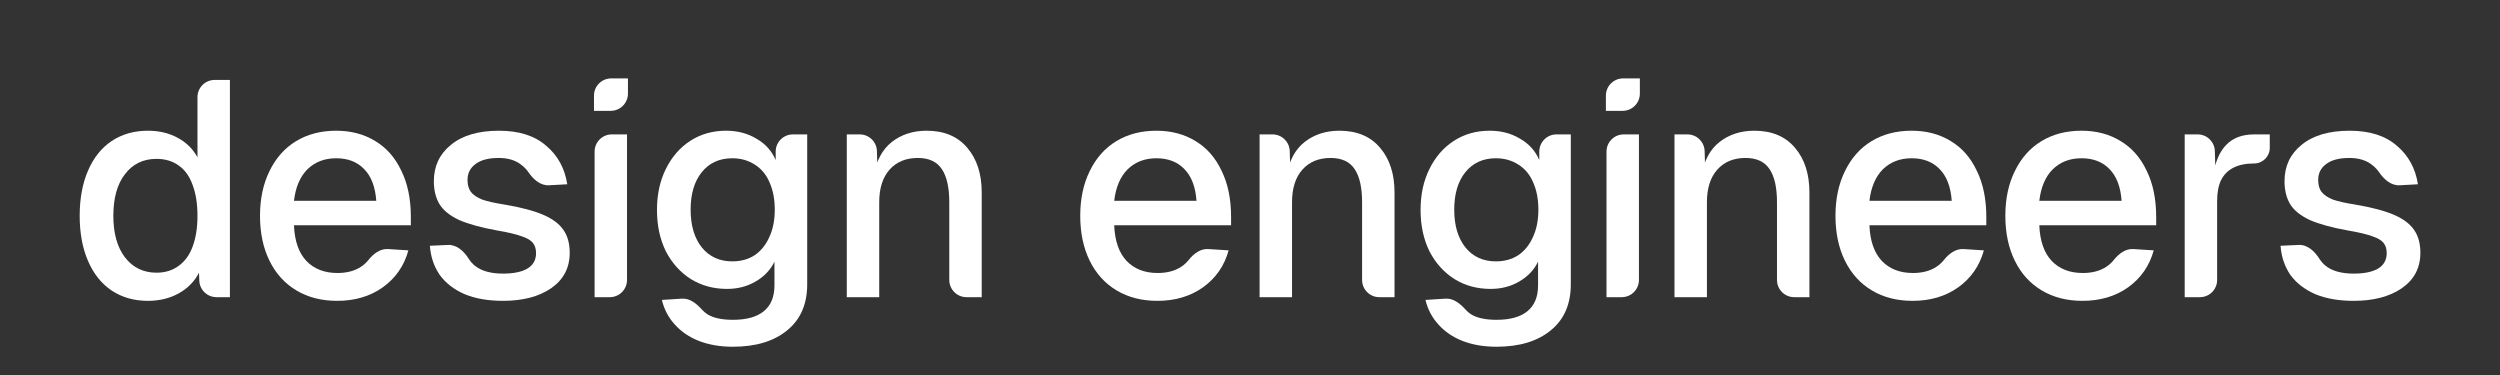 <svg width="3922" height="589" viewBox="0 0 3922 589" fill="none" xmlns="http://www.w3.org/2000/svg">
<rect x="0" y="0" width="3922" height="589" fill="#333333" stroke="none"/>
<path d="M232.04 471.96C210.28 471.96 191.24 466.52 174.92 455.64C158.92 444.76 146.6 429.24 137.96 409.08C129.32 388.92 125 365.4 125 338.52C125 311.64 129.32 288.12 137.96 267.96C146.6 247.8 158.92 232.28 174.92 221.4C191.24 210.52 210.28 205.08 232.04 205.08C249.64 205.08 265.16 208.76 278.6 216.12C292.36 223.48 302.76 233.72 309.8 246.84V152.4C309.8 137.488 321.888 125.4 336.8 125.4H360.68V466.2H339.646C325.128 466.2 313.209 454.72 312.665 440.212L312.2 427.8C305.16 441.56 294.44 452.44 280.04 460.44C265.96 468.12 249.96 471.96 232.04 471.96ZM245.48 427.8C258.92 427.8 270.44 424.28 280.04 417.24C289.96 410.2 297.32 400.12 302.12 387C307.24 373.56 309.8 357.4 309.8 338.52C309.8 319.64 307.24 303.48 302.12 290.04C297.32 276.6 290.12 266.52 280.52 259.8C270.92 252.76 259.24 249.24 245.48 249.24C224.68 249.24 208.2 257.24 196.04 273.24C183.88 288.92 177.8 310.68 177.8 338.52C177.8 366.04 183.88 387.8 196.04 403.8C208.52 419.8 225 427.8 245.48 427.8Z" fill="white"/>
<path d="M528.858 471.96C504.538 471.96 483.258 466.52 465.018 455.64C446.778 444.76 432.698 429.24 422.778 409.08C412.858 388.92 407.898 365.4 407.898 338.52C407.898 311.96 412.858 288.6 422.778 268.44C432.698 247.96 446.618 232.28 464.538 221.4C482.458 210.52 503.418 205.08 527.418 205.08C550.778 205.08 571.258 210.52 588.858 221.4C606.458 231.96 620.058 247.48 629.658 267.96C639.578 288.12 644.538 312.28 644.538 340.44V353.4H461.178C462.138 377.72 468.538 396.28 480.378 409.08C492.538 421.88 508.858 428.28 529.338 428.28C544.378 428.28 556.858 424.92 566.778 418.2C571.139 415.246 574.943 411.735 578.191 407.668C585.838 398.091 596.419 389.942 608.651 390.721L640.698 392.76C633.978 417.08 620.538 436.44 600.378 450.84C580.538 464.92 556.698 471.96 528.858 471.96ZM590.298 315C588.698 292.92 582.298 276.28 571.098 265.08C560.218 253.88 545.658 248.28 527.418 248.28C509.178 248.28 494.138 254.04 482.298 265.56C470.778 277.08 463.738 293.56 461.178 315H590.298Z" fill="white"/>
<path d="M789.115 471.96C765.755 471.96 745.595 468.44 728.635 461.4C711.995 454.04 699.035 443.96 689.755 431.16C680.795 418.04 675.675 402.84 674.395 385.56L702.93 384.263C716.726 383.636 727.872 394.224 735.279 405.879C738.036 410.216 741.421 414.003 745.435 417.24C755.675 425.24 770.235 429.24 789.115 429.24C805.435 429.24 818.075 426.68 827.035 421.56C836.315 416.12 840.955 407.96 840.955 397.08C840.955 390.68 839.355 385.4 836.155 381.24C832.955 377.08 827.035 373.56 818.395 370.68C809.755 367.48 796.955 364.44 779.995 361.56C755.035 357.08 735.195 351.64 720.475 345.24C706.075 338.52 695.835 330.36 689.755 320.76C683.675 310.84 680.635 298.68 680.635 284.28C680.635 260.6 689.595 241.56 707.515 227.16C725.435 212.44 750.555 205.08 782.875 205.08C814.235 205.08 838.875 212.92 856.795 228.6C875.035 243.96 886.075 264.12 889.915 289.08L861.284 290.656C847.735 291.402 836.584 281.258 828.909 270.068C826.25 266.191 823.065 262.768 819.355 259.8C810.075 251.8 797.755 247.8 782.395 247.8C766.395 247.8 754.235 251 745.915 257.4C737.595 263.48 733.435 271.8 733.435 282.36C733.435 290.04 735.195 296.28 738.715 301.08C742.555 305.88 748.475 309.88 756.475 313.08C764.795 315.96 776.155 318.52 790.555 320.76C817.115 325.24 837.755 330.68 852.475 337.08C867.195 343.48 877.755 351.48 884.155 361.08C890.555 370.36 893.755 382.2 893.755 396.6C893.755 420.28 883.995 438.84 864.475 452.28C845.275 465.4 820.155 471.96 789.115 471.96Z" fill="white"/>
<path d="M932.8 237.84C932.8 222.928 944.888 210.84 959.8 210.84H983.68V439.2C983.68 454.112 971.591 466.2 956.68 466.2H932.8V237.84ZM931.84 150C931.84 135.088 943.928 123 958.84 123H985.12V146.88C985.12 161.792 973.031 173.88 958.12 173.88H931.84V150Z" fill="white"/>
<path d="M1149.7 543.96C1129.86 543.96 1112.1 540.92 1096.42 534.84C1081.06 528.76 1068.42 520.12 1058.5 508.92C1048.58 498.04 1041.86 485.24 1038.34 470.52L1069.84 468.515C1082.33 467.721 1092.92 476.438 1101.26 485.76C1103.78 488.571 1106.64 491.011 1109.86 493.08C1119.14 498.84 1132.42 501.72 1149.7 501.72C1171.14 501.72 1187.3 497.24 1198.18 488.28C1209.38 479.32 1214.98 465.72 1214.98 447.48V410.52C1208.58 423.64 1198.66 434.04 1185.22 441.72C1172.1 449.4 1157.22 453.24 1140.58 453.24C1119.46 453.24 1100.58 448.12 1083.94 437.88C1067.3 427.32 1054.18 412.76 1044.58 394.2C1035.3 375.32 1030.66 353.72 1030.66 329.4C1030.66 305.08 1035.3 283.64 1044.58 265.08C1053.86 246.2 1066.66 231.48 1082.98 220.92C1099.3 210.36 1118.02 205.08 1139.14 205.08C1157.06 205.08 1172.9 209.24 1186.66 217.56C1200.74 225.56 1210.82 236.76 1216.9 251.16V237.84C1216.9 222.928 1228.99 210.84 1243.9 210.84H1266.34V446.04C1266.34 477.08 1255.94 501.08 1235.14 518.04C1214.34 535.32 1185.86 543.96 1149.7 543.96ZM1148.74 410.04C1162.18 410.04 1173.86 406.84 1183.78 400.44C1193.7 393.72 1201.38 384.28 1206.82 372.12C1212.58 359.96 1215.46 345.56 1215.46 328.92C1215.46 312.6 1212.74 298.36 1207.3 286.2C1202.18 274.04 1194.5 264.76 1184.26 258.36C1174.02 251.64 1162.18 248.28 1148.74 248.28C1128.58 248.28 1112.58 255.64 1100.74 270.36C1089.22 284.76 1083.46 304.28 1083.46 328.92C1083.46 353.88 1089.38 373.72 1101.22 388.44C1113.06 402.84 1128.9 410.04 1148.74 410.04Z" fill="white"/>
<path d="M1328.44 210.84H1348.75C1363.37 210.84 1375.33 222.47 1375.74 237.08L1376.92 279L1370.68 275.64C1374.84 251.96 1384.28 234.36 1399 222.84C1414.04 211 1432.28 205.08 1453.72 205.08C1481.24 205.08 1502.52 214.04 1517.56 231.96C1532.6 249.56 1540.12 272.92 1540.12 302.04V466.2H1516.24C1501.33 466.2 1489.24 454.112 1489.24 439.2V317.4C1489.24 294.36 1485.4 277.08 1477.72 265.56C1470.04 253.72 1457.4 247.8 1439.8 247.8C1421.24 247.8 1406.52 253.88 1395.64 266.04C1384.76 278.2 1379.32 295.32 1379.32 317.4V466.2H1328.44V210.84Z" fill="white"/>
<path d="M1815.64 471.96C1791.32 471.96 1770.04 466.52 1751.8 455.64C1733.56 444.76 1719.48 429.24 1709.56 409.08C1699.64 388.92 1694.68 365.4 1694.68 338.52C1694.68 311.96 1699.64 288.6 1709.56 268.44C1719.48 247.96 1733.4 232.28 1751.32 221.4C1769.24 210.52 1790.2 205.08 1814.2 205.08C1837.56 205.08 1858.04 210.52 1875.64 221.4C1893.24 231.96 1906.84 247.48 1916.44 267.96C1926.36 288.12 1931.32 312.28 1931.32 340.44V353.4H1747.96C1748.92 377.72 1755.32 396.28 1767.16 409.08C1779.32 421.88 1795.64 428.28 1816.12 428.28C1831.16 428.28 1843.64 424.92 1853.56 418.2C1857.92 415.246 1861.72 411.735 1864.97 407.668C1872.62 398.091 1883.2 389.942 1895.43 390.721L1927.48 392.76C1920.76 417.08 1907.32 436.44 1887.16 450.84C1867.32 464.92 1843.48 471.96 1815.64 471.96ZM1877.08 315C1875.48 292.92 1869.08 276.28 1857.88 265.08C1847 253.88 1832.44 248.28 1814.2 248.28C1795.96 248.28 1780.92 254.04 1769.08 265.56C1757.56 277.08 1750.52 293.56 1747.96 315H1877.08Z" fill="white"/>
<path d="M1976.05 210.84H1996.36C2010.97 210.84 2022.94 222.47 2023.35 237.08L2024.53 279L2018.29 275.64C2022.45 251.96 2031.89 234.36 2046.61 222.84C2061.65 211 2079.89 205.08 2101.33 205.08C2128.85 205.08 2150.13 214.04 2165.17 231.96C2180.21 249.56 2187.73 272.92 2187.73 302.04V466.2H2163.85C2148.94 466.2 2136.85 454.112 2136.85 439.2V317.4C2136.85 294.36 2133.01 277.08 2125.33 265.56C2117.65 253.72 2105.01 247.8 2087.41 247.8C2068.85 247.8 2054.13 253.88 2043.25 266.04C2032.37 278.2 2026.93 295.32 2026.93 317.4V466.2H1976.05V210.84Z" fill="white"/>
<path d="M2347.64 543.96C2327.8 543.96 2310.04 540.92 2294.36 534.84C2279 528.76 2266.36 520.12 2256.44 508.92C2246.52 498.04 2239.8 485.24 2236.28 470.52L2267.78 468.515C2280.27 467.721 2290.86 476.438 2299.2 485.76C2301.72 488.571 2304.58 491.011 2307.8 493.08C2317.08 498.84 2330.36 501.72 2347.64 501.72C2369.08 501.72 2385.24 497.24 2396.12 488.28C2407.32 479.32 2412.92 465.72 2412.92 447.48V410.52C2406.52 423.64 2396.6 434.04 2383.16 441.72C2370.04 449.4 2355.16 453.24 2338.52 453.24C2317.4 453.24 2298.52 448.12 2281.88 437.88C2265.24 427.32 2252.12 412.76 2242.52 394.2C2233.24 375.32 2228.6 353.72 2228.6 329.4C2228.6 305.08 2233.24 283.64 2242.52 265.08C2251.8 246.2 2264.6 231.48 2280.92 220.92C2297.24 210.36 2315.96 205.08 2337.08 205.08C2355 205.08 2370.84 209.24 2384.6 217.56C2398.68 225.56 2408.76 236.76 2414.84 251.16V237.84C2414.84 222.928 2426.93 210.84 2441.84 210.84H2464.28V446.04C2464.28 477.08 2453.88 501.08 2433.08 518.04C2412.28 535.32 2383.8 543.96 2347.64 543.96ZM2346.68 410.04C2360.12 410.04 2371.8 406.84 2381.72 400.44C2391.64 393.72 2399.32 384.28 2404.76 372.12C2410.52 359.96 2413.4 345.56 2413.4 328.92C2413.4 312.6 2410.68 298.36 2405.24 286.2C2400.12 274.04 2392.44 264.76 2382.2 258.36C2371.96 251.64 2360.12 248.28 2346.68 248.28C2326.52 248.28 2310.52 255.64 2298.68 270.36C2287.16 284.76 2281.4 304.28 2281.4 328.92C2281.4 353.88 2287.32 373.72 2299.16 388.44C2311 402.84 2326.84 410.04 2346.68 410.04Z" fill="white"/>
<path d="M2520.29 237.84C2520.29 222.928 2532.37 210.84 2547.29 210.84H2571.17V439.2C2571.17 454.112 2559.08 466.2 2544.17 466.2H2520.29V237.84ZM2519.33 150C2519.33 135.088 2531.41 123 2546.33 123H2572.61V146.88C2572.61 161.792 2560.52 173.88 2545.61 173.88H2519.33V150Z" fill="white"/>
<path d="M2626.94 210.84H2647.25C2661.86 210.84 2673.82 222.47 2674.24 237.08L2675.42 279L2669.18 275.64C2673.34 251.96 2682.78 234.36 2697.5 222.84C2712.54 211 2730.78 205.08 2752.22 205.08C2779.74 205.08 2801.02 214.04 2816.06 231.96C2831.1 249.56 2838.62 272.92 2838.62 302.04V466.2H2814.74C2799.82 466.2 2787.74 454.112 2787.74 439.2V317.4C2787.74 294.36 2783.9 277.08 2776.22 265.56C2768.54 253.72 2755.9 247.8 2738.3 247.8C2719.74 247.8 2705.02 253.88 2694.14 266.04C2683.26 278.2 2677.82 295.32 2677.82 317.4V466.2H2626.94V210.84Z" fill="white"/>
<path d="M3000.45 471.96C2976.13 471.96 2954.85 466.52 2936.61 455.64C2918.37 444.76 2904.29 429.24 2894.37 409.08C2884.45 388.92 2879.49 365.4 2879.49 338.52C2879.49 311.96 2884.45 288.6 2894.37 268.44C2904.29 247.96 2918.21 232.28 2936.13 221.4C2954.05 210.52 2975.01 205.08 2999.01 205.08C3022.37 205.08 3042.85 210.52 3060.45 221.4C3078.05 231.96 3091.65 247.48 3101.25 267.96C3111.17 288.12 3116.13 312.28 3116.13 340.44V353.4H2932.77C2933.73 377.72 2940.13 396.28 2951.97 409.08C2964.13 421.88 2980.45 428.28 3000.93 428.28C3015.97 428.28 3028.45 424.92 3038.37 418.2C3042.73 415.246 3046.53 411.735 3049.78 407.668C3057.43 398.091 3068.01 389.942 3080.24 390.721L3112.29 392.76C3105.57 417.08 3092.13 436.44 3071.97 450.84C3052.13 464.92 3028.29 471.96 3000.45 471.96ZM3061.89 315C3060.29 292.92 3053.89 276.28 3042.69 265.08C3031.81 253.88 3017.25 248.28 2999.01 248.28C2980.77 248.28 2965.73 254.04 2953.89 265.56C2942.37 277.08 2935.33 293.56 2932.77 315H3061.89Z" fill="white"/>
<path d="M3266.94 471.96C3242.62 471.96 3221.34 466.52 3203.1 455.64C3184.86 444.76 3170.78 429.24 3160.86 409.08C3150.94 388.92 3145.98 365.4 3145.98 338.52C3145.98 311.96 3150.94 288.6 3160.86 268.44C3170.78 247.96 3184.7 232.28 3202.62 221.4C3220.54 210.52 3241.5 205.08 3265.5 205.08C3288.86 205.08 3309.34 210.52 3326.94 221.4C3344.54 231.96 3358.14 247.48 3367.74 267.96C3377.66 288.12 3382.62 312.28 3382.62 340.44V353.4H3199.26C3200.22 377.72 3206.62 396.28 3218.46 409.08C3230.62 421.88 3246.94 428.28 3267.42 428.28C3282.46 428.28 3294.94 424.92 3304.86 418.2C3309.22 415.246 3313.03 411.735 3316.27 407.668C3323.92 398.091 3334.5 389.942 3346.73 390.721L3378.78 392.76C3372.06 417.08 3358.62 436.44 3338.46 450.84C3318.62 464.92 3294.78 471.96 3266.94 471.96ZM3328.38 315C3326.78 292.92 3320.38 276.28 3309.18 265.08C3298.3 253.88 3283.74 248.28 3265.5 248.28C3247.26 248.28 3232.22 254.04 3220.38 265.56C3208.86 277.08 3201.82 293.56 3199.26 315H3328.38Z" fill="white"/>
<path d="M3427.35 210.84H3447.67C3462.28 210.84 3474.24 222.467 3474.66 237.074L3475.84 278.52L3471.52 277.08C3475.04 254.36 3482.08 237.72 3492.64 227.16C3503.2 216.28 3517.76 210.84 3536.32 210.84H3560.8V231.96C3560.8 245.48 3549.84 256.44 3536.32 256.44C3523.2 256.44 3512.32 258.68 3503.68 263.16C3495.36 267.32 3488.96 273.72 3484.48 282.36C3480.32 291 3478.24 302.04 3478.24 315.48V439.2C3478.24 454.112 3466.15 466.2 3451.24 466.2H3427.35V210.84Z" fill="white"/>
<path d="M3692.44 471.96C3669.08 471.96 3648.92 468.44 3631.96 461.4C3615.32 454.04 3602.36 443.96 3593.08 431.16C3584.12 418.04 3579 402.84 3577.72 385.56L3606.25 384.263C3620.05 383.636 3631.2 394.224 3638.6 405.879C3641.36 410.216 3644.75 414.003 3648.76 417.24C3659 425.24 3673.56 429.24 3692.44 429.24C3708.76 429.24 3721.4 426.68 3730.36 421.56C3739.64 416.12 3744.28 407.96 3744.28 397.08C3744.28 390.68 3742.68 385.4 3739.48 381.24C3736.28 377.08 3730.36 373.56 3721.72 370.68C3713.08 367.48 3700.28 364.44 3683.32 361.56C3658.36 357.08 3638.52 351.64 3623.8 345.24C3609.4 338.52 3599.16 330.36 3593.08 320.76C3587 310.84 3583.96 298.68 3583.96 284.28C3583.96 260.6 3592.92 241.56 3610.84 227.16C3628.76 212.44 3653.88 205.08 3686.2 205.08C3717.56 205.08 3742.2 212.92 3760.12 228.6C3778.36 243.96 3789.4 264.12 3793.24 289.08L3764.61 290.656C3751.06 291.402 3739.91 281.258 3732.23 270.068C3729.57 266.191 3726.39 262.768 3722.68 259.8C3713.4 251.8 3701.08 247.8 3685.72 247.8C3669.72 247.8 3657.56 251 3649.24 257.4C3640.92 263.48 3636.76 271.8 3636.76 282.36C3636.76 290.04 3638.52 296.28 3642.04 301.08C3645.88 305.88 3651.8 309.88 3659.8 313.08C3668.12 315.96 3679.48 318.52 3693.88 320.76C3720.44 325.24 3741.08 330.68 3755.8 337.08C3770.52 343.48 3781.08 351.48 3787.48 361.08C3793.88 370.36 3797.08 382.2 3797.08 396.6C3797.08 420.28 3787.32 438.84 3767.8 452.28C3748.6 465.4 3723.48 471.96 3692.44 471.96Z" fill="white"/>
</svg>

